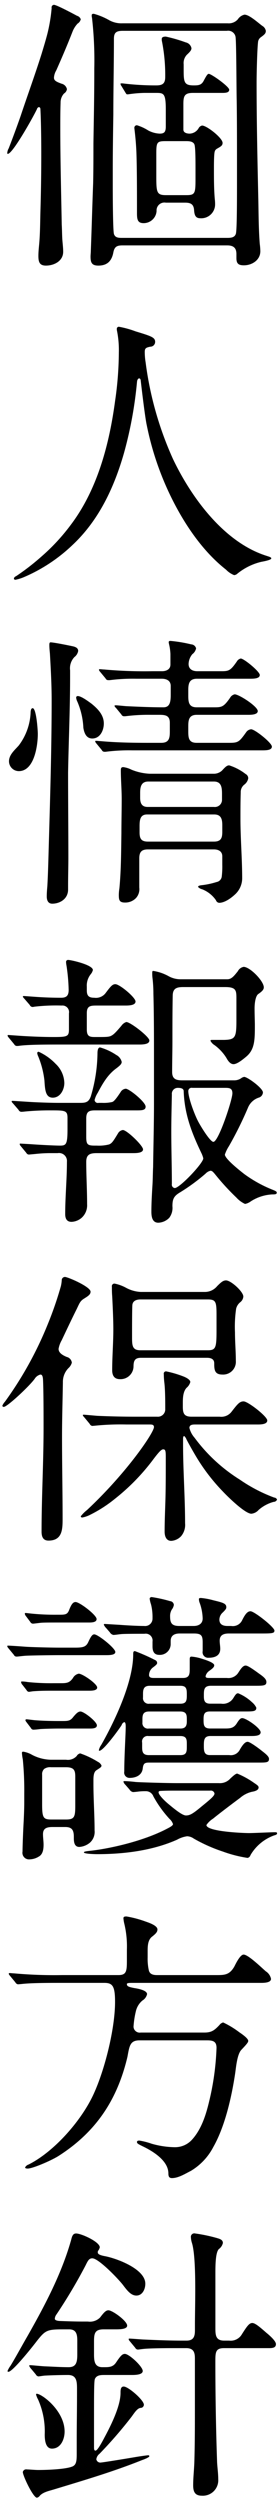 <svg xmlns="http://www.w3.org/2000/svg" width="68" height="606" viewBox="0 0 68 606">
  <defs>
    <style>
      .cls-1 {
        fill-rule: evenodd;
      }
    </style>
  </defs>
  <path id="個人情報保護方針" class="cls-1" d="M9.464,25.95a0.477,0.477,0,0,1,.35.49c0.07,1.4.21,4.76,0.21,10.991,0,4.62-.07,9.24-0.21,13.93-0.07,2.73-.07,5.6-0.35,8.33-0.07.77-.14,1.54-0.14,2.31,0,1.4.21,2.38,1.82,2.38,2.03,0,4.2-1.12,4.2-3.36,0-.98-0.14-2.03-0.21-3.01-0.07-1.19-.07-2.38-0.14-3.57-0.14-7.77-.35-15.611-0.35-23.451,0-2.03,0-4.06.07-6.09a3.179,3.179,0,0,1,.84-2.24,1.505,1.505,0,0,0,.7-1.05,1.727,1.727,0,0,0-1.33-1.33c-1.33-.49-1.82-0.77-1.82-1.47a3.961,3.961,0,0,1,.56-1.75c1.4-3.15,2.66-6.09,3.92-9.31a6.163,6.163,0,0,1,1.26-2.03,1.7,1.7,0,0,0,.77-1.05,1.342,1.342,0,0,0-.91-0.84c-0.91-.49-4.97-2.66-5.6-2.66a0.615,0.615,0,0,0-.56.77,39.452,39.452,0,0,1-1.05,6.3c-0.42,1.61-.91,3.22-1.4,4.83-1.61,5.11-3.43,10.08-5.11,15.121-0.91,2.59-1.89,5.25-2.87,7.77a2.542,2.542,0,0,0-.35,1.12c0,0.14,0,.21.14,0.21,1.19,0,6.37-9.31,7.07-10.85A0.679,0.679,0,0,1,9.464,25.95Zm20.3-20.3a6.123,6.123,0,0,1-3.15-.7,16.246,16.246,0,0,0-3.85-1.61c-0.28,0-.49.07-0.49,0.35a1.938,1.938,0,0,0,.07.63A91.219,91.219,0,0,1,22.9,16.57c0,7.63-.14,12.95-0.21,18.271,0,3.22,0,6.37-.07,9.59-0.21,5.46-.35,10.85-0.56,16.311,0,0.49-.07.98-0.07,1.47,0,1.4.28,2.17,1.89,2.17,2.03,0,3.22-.98,3.64-3.15,0.28-1.54.98-1.75,2.31-1.75H55.176c1.54,0,2.24.63,2.24,2.1v0.98c0,1.33.49,1.75,1.82,1.75,1.96,0,3.99-1.26,3.99-3.43a14.738,14.738,0,0,0-.14-1.75c-0.28-3.57-.28-7.21-0.35-10.71-0.21-9.45-.42-18.9-0.42-28.351,0-2.38.14-7.98,0.35-9.87a1.633,1.633,0,0,1,.7-1.19c0.98-.7,1.19-0.98,1.19-1.54a1.741,1.741,0,0,0-.84-1.19c-0.98-.7-3.15-2.73-4.34-2.73a2.635,2.635,0,0,0-1.61,1.12,2.905,2.905,0,0,1-2.45.98H29.765Zm25.341,1.82a1.812,1.812,0,0,1,2.1,1.47c0.21,1.47.21,12.951,0.28,15.471,0.07,4.83.07,9.66,0.07,18.831,0,5.11,0,12.671-.28,13.441-0.28.84-1.05,0.98-2.03,0.98H29.695c-0.84,0-1.75,0-2.03-.98-0.21-.77-0.28-7.28-0.28-11.69v-3.78c0-4.55.07-9.03,0.14-13.51,0-6.09.14-12.18,0.14-18.271,0-1.54.56-1.96,2.17-1.96H55.106ZM44.955,49.121c1.4,0,2.03.42,2.17,1.68,0.07,1.05.21,2.1,1.47,2.1a3.363,3.363,0,0,0,3.64-3.22,9.381,9.381,0,0,0-.07-1.4c-0.21-2.45-.21-4.9-0.21-7.35,0-.91,0-2.17.07-3.29,0.07-.77.07-1.26,0.7-1.61,0.98-.56,1.33-0.77,1.33-1.4,0-1.19-3.85-4.2-4.97-4.2a1.249,1.249,0,0,0-.84.63,2.629,2.629,0,0,1-2.17,1.33c-0.7,0-1.54-.21-1.54-0.98V25.18c0-1.89.28-2.66,2.31-2.66h7.21c0.77,0,1.61-.07,1.61-0.77,0-.77-4.34-3.85-4.97-3.85-0.28,0-.56.42-1.19,1.61-0.56,1.12-1.26,1.19-2.45,1.19-2.24,0-2.45-.7-2.45-3.5V15.59a2.921,2.921,0,0,1,.77-2.31c0.91-.84,1.12-1.19,1.12-1.61a1.8,1.8,0,0,0-1.4-1.4,36.593,36.593,0,0,0-4.83-1.4c-0.42,0-.98.07-0.98,0.56a2.158,2.158,0,0,0,.07.7,42.142,42.142,0,0,1,.77,8.54c0,1.61-.7,2.03-2.17,2.03a65.068,65.068,0,0,1-8.19-.49h-0.35a0.114,0.114,0,0,0-.14.14,0.931,0.931,0,0,0,.21.49l0.98,1.61c0.21,0.35.28,0.42,0.42,0.42h0.21a29.878,29.878,0,0,1,3.92-.35h2.94c1.82,0,2.31.14,2.31,4.06v4.06c0,1.33-.35,1.75-1.47,1.75a6.441,6.441,0,0,1-2.8-.77,11.332,11.332,0,0,0-2.73-1.26,0.609,0.609,0,0,0-.63.7c0,0.21.35,2.52,0.49,5.81,0.14,3.99.14,9.45,0.14,14.071v0.7c0,1.54.14,2.45,1.61,2.45a3.143,3.143,0,0,0,3.15-2.94,1.908,1.908,0,0,1,2.24-2.03h4.69ZM45.1,34.21c0.7,0,1.75,0,2.1.77,0.28,0.63.28,3.85,0.28,6.16v2.1c0,3.57-.07,4.06-2.17,4.06h-5.04c-2.31,0-2.31-.77-2.31-4.97v-5.18c0-2.73.21-2.94,2.31-2.94H45.1Zm-7.42,48.7c0-1.12-.84-1.4-4.76-2.59a23.085,23.085,0,0,0-4.06-1.12,0.5,0.5,0,0,0-.49.56v0.21a23.669,23.669,0,0,1,.49,5.46,83.172,83.172,0,0,1-.91,11.761c-1.4,10.43-4.27,21.421-10.71,29.961A48.41,48.41,0,0,1,9.954,135a56.344,56.344,0,0,1-6.09,4.69,0.718,0.718,0,0,0-.49.56,0.345,0.345,0,0,0,.42.28,11.112,11.112,0,0,0,2.17-.7,39.549,39.549,0,0,0,11.62-7.7c6.44-6.02,10.15-14,12.531-22.33a97.741,97.741,0,0,0,3.15-17.151c0.07-1.12.84-1.19,0.91-.42,0.14,1.26,1.05,9.03,1.47,10.85a71.65,71.65,0,0,0,5.25,16.031c3.22,6.93,7.91,14.21,14,18.971a5.577,5.577,0,0,0,1.96,1.33,1.244,1.244,0,0,0,.7-0.28,14.569,14.569,0,0,1,5.88-2.94c0.35-.07,2.45-0.42,2.45-0.84,0-.28-0.56-0.42-1.19-0.63-10.36-3.291-18.271-14.211-22.681-23.451a82.213,82.213,0,0,1-6.65-23.451,15.3,15.3,0,0,1-.21-2.52c0-.91.35-1.05,1.33-1.26A1.167,1.167,0,0,0,37.675,82.914ZM29.485,173.2a0.69,0.69,0,0,0,.63.42h0.28a43.778,43.778,0,0,1,6.3-.35h2.03c1.54,0,2.52.21,2.52,1.96v2.03c0,1.61-.14,2.8-2.1,2.8h-3.08c-3.92,0-7.84-.07-11.69-0.42-0.35,0-.7-0.07-1.05-0.07a0.166,0.166,0,0,0-.21.14,1.181,1.181,0,0,0,.28.49l1.33,1.611a0.69,0.69,0,0,0,.63.42h0.28a44.614,44.614,0,0,1,6.44-.35H63.716c1.12,0,2.31-.07,2.31-0.91,0-.911-4.13-4.2-5.04-4.2a1.633,1.633,0,0,0-1.19.7c-1.75,2.45-1.96,2.59-4.27,2.59h-7.77c-1.96,0-2.03-1.26-2.03-2.8V176c0-1.4.14-2.73,2.03-2.73h12.53c0.91,0,2.31-.07,2.31-0.91,0-1.12-4.55-4.06-5.6-4.06a1.685,1.685,0,0,0-1.12.84c-1.47,2.1-1.96,2.31-3.64,2.31h-4.48c-1.89,0-2.03-1.26-2.03-2.8v-1.4c0-1.47.21-2.73,2.1-2.73h12.95c1.05,0,2.31-.07,2.31-0.91s-3.85-3.99-4.62-3.99a1.545,1.545,0,0,0-.98.77c-1.47,2.1-1.89,2.31-3.64,2.31H47.9c-1.12,0-2.1-.49-2.1-1.75a3.882,3.882,0,0,1,.91-2.38,2.355,2.355,0,0,0,.91-1.4,1.277,1.277,0,0,0-1.19-.98,34.4,34.4,0,0,0-5.04-.84c-0.35,0-.42.14-0.42,0.35a5.863,5.863,0,0,0,.14.7,12.775,12.775,0,0,1,.28,2.1v2.59c0,1.19-1.05,1.61-2.03,1.61h-2.38a108.108,108.108,0,0,1-11.69-.42c-0.35,0-.7-0.07-1.05-0.07a0.166,0.166,0,0,0-.21.14,1.181,1.181,0,0,0,.28.49l1.33,1.61a0.691,0.691,0,0,0,.63.42h0.35a44.025,44.025,0,0,1,6.44-.35h6.23c1.19,0,2.17.49,2.17,1.75v2.17c0,1.68-.21,3.01-1.75,3.01-3.01,0-6.09-.14-9.1-0.28-0.84-.07-2.1-0.21-2.52-0.21-0.07,0-.28,0-0.28.14a0.973,0.973,0,0,0,.35.49ZM12.264,155.7c-0.28,0-.28.42-0.28,0.63,0,0.7.07,1.4,0.14,2.1,0.21,3.78.42,7.49,0.42,11.27,0,12.6-.42,25.2-0.77,37.8-0.07,2.45-.14,4.9-0.28,7.35-0.07.77-.14,1.61-0.14,2.45s0.28,1.75,1.33,1.75c1.82,0,3.85-1.12,3.85-3.43v-0.98c0-2.24.07-4.48,0.07-6.72,0-6.861-.07-13.791-0.07-20.651,0.14-7.771.49-15.471,0.49-23.241v-1.54a3.945,3.945,0,0,1,1.05-3.22,2.389,2.389,0,0,0,.91-1.47c0-.84-0.84-1.05-1.54-1.19C16.114,156.327,12.964,155.7,12.264,155.7Zm6.58,13.02a0.375,0.375,0,0,0-.35.35,2.6,2.6,0,0,0,.28.98,18.013,18.013,0,0,1,1.47,6.37c0.21,1.26.7,2.59,2.17,2.59,1.89,0,2.8-1.96,2.8-3.64,0-2.03-1.4-3.5-2.94-4.76C20.664,169.417,19.544,168.717,18.844,168.717Zm-10.92,2.94c-0.42,0-.49.77-0.49,1.05a14.2,14.2,0,0,1-2.87,7.981c-0.98,1.12-2.38,2.24-2.38,3.85a2.4,2.4,0,0,0,2.38,2.38c3.78,0,4.62-6.23,4.62-9.031C9.184,177.047,8.834,171.657,7.924,171.657Zm28.421,15.891a13.25,13.25,0,0,1-4.41-.98,6.135,6.135,0,0,0-2.03-.63c-0.49,0-.56.35-0.56,0.77,0,2.31.21,4.62,0.21,7,0,2.73-.07,5.53-0.07,8.26-0.07,4.481-.07,8.961-0.49,13.371a10.485,10.485,0,0,0-.14,1.54c0,1.19.07,1.89,1.47,1.89a3.592,3.592,0,0,0,2.73-1.12,3.22,3.22,0,0,0,.77-2.52v-7.07c0-1.54.56-2.171,2.1-2.171H51.955c1.12,0,2.03.491,2.03,1.681v2.03a20.191,20.191,0,0,1-.14,2.94,1.54,1.54,0,0,1-1.26,1.26,18.956,18.956,0,0,1-3.64.77c-0.63.07-.84,0.21-0.84,0.42a1.913,1.913,0,0,0,.98.56,7.337,7.337,0,0,1,3.36,2.66,0.911,0.911,0,0,0,.77.63c1.33,0,2.87-1.12,3.78-1.96a5.323,5.323,0,0,0,1.82-3.92c0-4.83-.42-9.661-0.42-14.491,0-2.1,0-4.2.07-6.37a2.28,2.28,0,0,1,.84-1.89,2.464,2.464,0,0,0,.98-1.54,1.155,1.155,0,0,0-.63-1.05,12.818,12.818,0,0,0-3.99-2.1c-0.56,0-.91.35-1.75,1.26a2.9,2.9,0,0,1-2.1.77H36.345Zm15.611,1.89c1.82,0,1.96,1.47,1.96,3.01v1.47a1.736,1.736,0,0,1-1.96,1.68h-16.1c-1.47,0-1.82-.98-1.82-2.24v-1.19c0-1.33.21-2.73,1.96-2.73H51.955Zm0.07,7.98c1.75,0,1.96,1.26,1.96,2.66v1.54c0,1.47-.28,2.38-2.03,2.38H35.925c-1.61,0-2.03-.7-2.03-2.24v-1.47c0-1.54.14-2.87,1.82-2.87H52.025ZM23.044,251.37c-1.26,0-1.96-.14-1.96-1.82v-3.99c0-1.75.91-1.82,2.38-1.82h7.07c1.12,0,2.38-.14,2.38-0.98,0-.98-3.85-4.2-4.9-4.2-0.7,0-1.12.49-2.38,2.17a2.922,2.922,0,0,1-2.73,1.12c-1.19,0-1.82-.35-1.82-1.75v-0.91a4.385,4.385,0,0,1,.98-3.08,2.471,2.471,0,0,0,.49-0.98c0-1.26-5.32-2.45-6.02-2.45a0.475,0.475,0,0,0-.49.49c0,0.49.14,0.98,0.21,1.61a44.238,44.238,0,0,1,.42,5.18c0,1.4-.56,1.89-1.82,1.89q-3.045,0-6.09-.21l-2.94-.21c-0.07,0-.28,0-0.28.14a1.437,1.437,0,0,0,.35.49l1.33,1.54a0.819,0.819,0,0,0,.63.49,1.847,1.847,0,0,0,.49-0.07,45.524,45.524,0,0,1,6.65-.28,1.6,1.6,0,0,1,1.75,1.89v3.85c0,1.75-.35,1.89-3.71,1.89-3.29,0-7.14-.21-8.96-0.35l-2.03-.14a0.166,0.166,0,0,0-.21.14,1.181,1.181,0,0,0,.28.49l1.33,1.611a0.748,0.748,0,0,0,.63.42,4.158,4.158,0,0,0,.77-0.07c2.38-.28,6.72-0.28,9.59-0.28H33.895c1.12,0,2.38-.14,2.38-0.981,0-.91-4.62-4.48-5.6-4.48a2.38,2.38,0,0,0-1.19.91c-1.54,1.82-1.96,2.17-2.52,2.45s-1.4.28-3.29,0.28h-0.63Zm20.791-14a5.925,5.925,0,0,1-2.8-.7,11.328,11.328,0,0,0-3.85-1.33c-0.21,0-.21.28-0.21,0.49a8.925,8.925,0,0,0,.07,1.33,32.045,32.045,0,0,1,.21,3.71c0.14,5.25.14,10.57,0.14,15.821v10.5c0,5.25-.14,10.43-0.21,15.681-0.07,1.33-.07,2.73-0.14,4.06-0.14,2.31-.28,4.55-0.28,6.79,0,1.19.21,2.66,1.68,2.66a3.9,3.9,0,0,0,2.66-1.19,3.984,3.984,0,0,0,.77-2.8c0-1.61.28-2.38,1.61-3.22a46.6,46.6,0,0,0,6.44-4.69,2.4,2.4,0,0,1,1.19-.7c0.42,0,.7.35,1.33,1.12a57.246,57.246,0,0,0,4.97,5.39,6.426,6.426,0,0,0,2.1,1.54,3.5,3.5,0,0,0,1.4-.63,10.563,10.563,0,0,1,5.18-1.68c0.63,0,1.12,0,1.12-.42,0-.28-0.28-0.42-0.98-0.7a31.138,31.138,0,0,1-6.86-3.78c-0.91-.7-4.76-3.71-4.76-4.76a8.617,8.617,0,0,1,.98-2.031,88.575,88.575,0,0,0,4.62-9.31,4.267,4.267,0,0,1,2.59-2.45,1.4,1.4,0,0,0,1.05-1.26c0-1.05-3.78-3.78-4.55-3.78a1.752,1.752,0,0,0-.77.35,3.007,3.007,0,0,1-1.75.49H44.255c-1.54,0-2.45-.35-2.45-2.03,0-2.52.07-4.97,0.07-7.49,0-3.711,0-7.421.07-11.131,0.07-1.75,1.12-1.96,2.59-1.96h10.15c2.59,0,2.73.77,2.73,2.66v5.46c0,4.13-.28,4.62-3.01,4.69h-2.94c-0.14,0-.35,0-0.35.211a2.6,2.6,0,0,0,.98,1.05,11.056,11.056,0,0,1,2.87,3.08c0.35,0.63.91,1.54,1.75,1.54s2.17-1.05,3.08-1.82c2.1-1.75,2.1-4.131,2.1-7.7,0-.77-0.07-2.45-0.07-3.99,0-1.47.28-3.08,0.91-3.5,0.91-.63,1.33-1.05,1.33-1.61,0-1.54-3.36-4.97-4.9-4.97a1.994,1.994,0,0,0-1.4,1.05c-1.05,1.33-1.61,1.96-2.59,1.96H43.835ZM4.494,269.011a0.819,0.819,0,0,0,.63.49,8.133,8.133,0,0,0,.91-0.07,62.305,62.305,0,0,1,6.3-.28c3.43,0,4.06,0,4.06,1.82v2.8c0,3.64-.35,3.92-1.82,3.92-1.33,0-5.32-.21-7.14-0.35l-2.45-.14a0.166,0.166,0,0,0-.21.14,1.181,1.181,0,0,0,.28.49l1.33,1.611a0.748,0.748,0,0,0,.63.42l1.54-.14a34.232,34.232,0,0,1,3.43-.21h2.03a1.929,1.929,0,0,1,2.24,2.1c0,4.2-.42,8.47-0.42,12.67,0,1.05.35,1.89,1.54,1.89a3.994,3.994,0,0,0,2.45-.98,4.081,4.081,0,0,0,1.33-3.29c0-3.43-.21-6.86-0.21-10.29,0-1.82.98-2.1,2.59-2.1h8.89c1.12,0,2.31-.14,2.31-0.91,0-.911-3.92-4.691-4.9-4.691a1.609,1.609,0,0,0-1.19.84c-1.19,1.96-1.47,2.38-2.17,2.66a10,10,0,0,1-2.94.28h-0.49c-1.82,0-2.1-.28-2.1-2.17v-4.41c0-1.61.63-1.96,2.1-1.96h10.22c1.33,0,2.1-.07,2.1-0.91,0-1.12-3.99-4.34-4.83-4.34a1.609,1.609,0,0,0-1.26.84c-0.84,1.26-1.54,2.24-2.03,2.38a9.342,9.342,0,0,1-2.45.21h-0.84a0.781,0.781,0,0,1-.98-0.7,5.971,5.971,0,0,1,.77-1.75c1.33-2.52,2.52-4.48,4.55-5.95,0.91-.7,1.26-1.05,1.26-1.54a2.554,2.554,0,0,0-1.33-1.68,13.738,13.738,0,0,0-3.92-1.82c-0.56,0-.63.91-0.63,1.4a37.691,37.691,0,0,1-1.61,10.43c-0.49,1.4-1.19,1.61-2.52,1.61h-5.39c-1.96,0-5.81-.14-7.7-0.28l-3.36-.21c-0.07,0-.28,0-0.28.14a1.437,1.437,0,0,0,.35.49Zm11.13-6.51a6.612,6.612,0,0,0-2.1-4.62,13.371,13.371,0,0,0-4.13-2.94,0.32,0.32,0,0,0-.35.28,2.125,2.125,0,0,0,.21.77,21.922,21.922,0,0,1,1.54,5.95c0.14,2.31.28,4.13,2.03,4.13C14.644,266.071,15.624,264.111,15.624,262.5ZM41.6,274.261c0-2.73.07-5.53,0.14-8.96a1.435,1.435,0,0,1,1.47-1.61c1.19,0,1.4.42,1.4,0.84,0.21,5.53,1.89,9.94,4.27,14.911a6.491,6.491,0,0,1,.49,1.33c0,1.19-5.74,7.21-6.93,7.21a0.822,0.822,0,0,1-.7-0.98C41.735,282.732,41.6,278.532,41.6,274.261Zm12.95-10.57c1.05,0,1.89,0,1.89,1.33,0,1.54-3.36,11.76-4.62,11.76-0.84,0-3.43-4.34-3.85-5.25-0.77-1.54-2.24-5.39-2.24-7.07a0.8,0.8,0,0,1,.98-0.77h7.84ZM10.094,371.265c0,1.19.35,2.17,1.68,2.17,3.36,0,3.43-2.73,3.43-5.25,0-6.58-.14-13.23-0.14-19.811,0-4.48.14-8.89,0.21-13.3a4.753,4.753,0,0,1,1.33-3.43,2.822,2.822,0,0,0,.84-1.33,1.605,1.605,0,0,0-1.26-1.4c-0.98-.42-1.96-0.98-1.96-1.96a6.482,6.482,0,0,1,.77-2.1c1.26-2.661,2.38-5.041,3.64-7.561,0.7-1.47.84-1.89,1.68-2.45,1.12-.7,1.68-1.05,1.68-1.75,0-1.19-5.53-3.57-6.23-3.57a0.794,0.794,0,0,0-.77.84,8.4,8.4,0,0,1-.21,1.4,85.981,85.981,0,0,1-3.22,9.31A88.109,88.109,0,0,1,1.2,339.764a3.241,3.241,0,0,0-.63.98,0.32,0.32,0,0,0,.35.28c0.84,0,6.16-4.97,7.49-6.79a2.353,2.353,0,0,1,1.4-1.05c0.35,0,.56.28,0.63,1.12,0.14,2.66.14,8.68,0.14,11.76C10.584,354.465,10.094,362.865,10.094,371.265Zm40.182-42.141c0.91,0,1.75.28,1.75,1.33,0,1.54.07,2.73,1.96,2.73a3.087,3.087,0,0,0,3.29-3.29c0-2.31-.21-4.62-0.21-6.931a30.141,30.141,0,0,1,.28-5.74,2.885,2.885,0,0,1,1.05-1.61,1.931,1.931,0,0,0,.7-1.33c0-1.19-3.01-3.92-4.2-3.92-0.7,0-1.19.42-2.17,1.4a3.853,3.853,0,0,1-3.01,1.4H34.175a8.4,8.4,0,0,1-3.64-1.05,9.846,9.846,0,0,0-2.73-.98,0.632,0.632,0,0,0-.63.77c0,0.7,0,1.47.07,2.24,0.14,2.73.28,5.88,0.28,8.05,0,3.291-.28,6.651-0.28,9.941,0,1.26.49,2.17,1.89,2.17a3.144,3.144,0,0,0,3.29-3.01c0-1.4.28-2.17,1.82-2.17H50.275ZM34.1,327.3c-1.96,0-2.03-1.12-2.03-3.151,0-1.82,0-6.58.07-7.77,0.07-1.05.98-1.4,1.96-1.4H50.485c1.96,0,2.1.63,2.1,3.78v3.64c0,4.2-.14,4.9-2.1,4.9H34.1Zm2.24,17.99c0.49,0,1.05,0,1.05.63,0,1.33-6.58,11.061-16.241,20.091a8.434,8.434,0,0,0-1.54,1.54,0.345,0.345,0,0,0,.42.28,6.922,6.922,0,0,0,1.82-.63,32.074,32.074,0,0,0,6.09-3.92,51.16,51.16,0,0,0,9.38-9.66c1.33-1.75,1.89-2.31,2.31-2.31,0.56,0,.63.42,0.63,1.89,0,3.92,0,6.86-.07,9.8-0.07,2.73-.21,5.53-0.21,8.26,0,1.05.35,2.24,1.61,2.24a3.619,3.619,0,0,0,2.38-1.12,4.263,4.263,0,0,0,.98-3.15c0-6.37-.49-12.74-0.49-19.11v-1.331c0-.14,0-0.7.28-0.7a2.069,2.069,0,0,1,.56.84c0.7,1.331,1.61,2.941,2.45,4.341a46.457,46.457,0,0,0,6.44,8.33c1.12,1.19,5.32,5.32,6.86,5.32a2.684,2.684,0,0,0,1.75-.91,9.148,9.148,0,0,1,3.64-1.96,0.9,0.9,0,0,0,.84-0.56,0.789,0.789,0,0,0-.7-0.49,37.73,37.73,0,0,1-8.33-4.34,39.952,39.952,0,0,1-10.99-10.151,5.727,5.727,0,0,1-1.26-2.38c0-.84.84-0.84,1.47-0.84H62.666c1.05,0,2.24-.14,2.24-0.98,0-.98-4.69-4.62-5.74-4.62-0.98,0-1.47.63-2.94,2.52a3.121,3.121,0,0,1-2.87,1.19H46.5c-1.75,0-2.1-.77-2.1-2.38v-0.98c0-1.26.07-2.73,0.91-3.64a2.827,2.827,0,0,0,.91-1.4c0-.35-0.42-0.84-1.61-1.33a25.694,25.694,0,0,0-4.27-1.26,0.558,0.558,0,0,0-.56.7,18.625,18.625,0,0,0,.14,2.1c0.21,1.82.21,4.55,0.21,6.3a1.784,1.784,0,0,1-1.96,1.89h-5.11c-3.22,0-6.23-.07-9.45-0.21l-3.22-.28c-0.07,0-.28,0-0.28.14a1.437,1.437,0,0,0,.35.49l1.33,1.61a0.819,0.819,0,0,0,.63.49l0.77-.07a61.559,61.559,0,0,1,7.49-.28h5.67Zm26.6,50.661c3.08,0,3.71,0,3.71-.7,0-.84-4.9-4.69-5.81-4.69-0.77,0-1.33.77-2.03,2.17a2.492,2.492,0,0,1-2.66,1.4h-0.91c-1.05,0-1.96-.35-1.96-1.54a2.336,2.336,0,0,1,.84-1.75c0.7-.7.84-0.91,0.84-1.26,0-.91-0.84-1.12-3.15-1.68a16.581,16.581,0,0,0-3.01-.56c-0.21,0-.49,0-0.49.28a2.551,2.551,0,0,0,.21.98,12.043,12.043,0,0,1,.7,3.71c0,1.26-.98,1.82-2.17,1.82h-3.5c-1.75,0-2.24-.63-2.24-2.31a3,3,0,0,1,.42-1.68,2.471,2.471,0,0,0,.49-1.12,0.978,0.978,0,0,0-.91-0.91,33.458,33.458,0,0,0-4.41-.98,0.482,0.482,0,0,0-.56.35,7.833,7.833,0,0,0,.35,1.47,12.654,12.654,0,0,1,.35,3.29,1.8,1.8,0,0,1-2.03,1.89c-1.4,0-4.2-.14-5.95-0.28l-3.57-.21c-0.07,0-.28,0-0.28.14a2.279,2.279,0,0,0,.56.84l0.91,1.05a1.338,1.338,0,0,0,.84.63c0.49,0,1.19-.14,2.03-0.21s4.27-.07,5.53-0.07a1.667,1.667,0,0,1,1.96,1.89v1.191c0,1.12.35,2.03,1.61,2.03a2.622,2.622,0,0,0,2.8-2.52v-0.841c0-1.33.91-1.82,2.17-1.82h3.5c1.82,0,2.1.56,2.1,2.17v2.1a1.344,1.344,0,0,0,1.47,1.61c1.47,0,2.8-.49,2.8-2.17,0-.63-0.14-1.331-0.14-1.961,0-1.4.98-1.75,2.24-1.75h7.35Zm-49.282-4.55a56.472,56.472,0,0,1-6.09-.28l-1.26-.14c-0.14,0-.28,0-0.28.14a1.138,1.138,0,0,0,.28.63l1.05,1.4a0.748,0.748,0,0,0,.63.42c0.21,0,1.26-.14,1.89-0.21,0.56-.07,2.45-0.07,3.78-0.07h7.98c0.77,0,1.82-.07,1.82-0.84,0-.98-4.13-4.13-5.11-4.13-0.63,0-1.05.63-1.54,1.89-0.42,1.12-.91,1.19-2.38,1.19h-0.77Zm0.98,7.981c-2.73,0-7.21-.14-8.26-0.21-1.89-.14-3.99-0.28-4.41-0.28a0.166,0.166,0,0,0-.21.14,1.181,1.181,0,0,0,.28.49l1.33,1.61a0.69,0.69,0,0,0,.63.42c0.42,0,1.26-.14,2.24-0.21,1.19-.07,6.23-0.14,8.05-0.14h11.48c1.05,0,2.24-.07,2.24-0.77,0-.91-4.2-4.271-5.11-4.271-0.42,0-.77.35-1.47,1.89-0.56,1.191-1.33,1.331-3.29,1.331h-3.5Zm22.681,7.35c-0.49,0-1.12-.07-1.12-0.7a2.322,2.322,0,0,1,.91-1.82c0.84-.63,1.05-0.84,1.05-1.12a0.761,0.761,0,0,0-.49-0.7,46.223,46.223,0,0,0-4.9-2.17c-0.35,0-.42.21-0.42,0.77,0,6.86-4.62,16.45-7.77,21.98a3.086,3.086,0,0,0-.56,1.261,0.114,0.114,0,0,0,.14.14c0.98,0,4.83-5.321,5.39-6.231a1.021,1.021,0,0,1,.63-0.7c0.28,0,.35.49,0.35,1.05,0,1.96-.35,7.071-0.35,10.921a1.283,1.283,0,0,0,1.33,1.54c1.47,0,2.94-.63,3.15-2.24,0.14-1.26.49-1.47,1.54-1.47H63.016c1.82,0,2.31-.07,2.31-0.91,0-.56-0.77-1.19-1.68-1.891-0.77-.63-2.94-2.24-3.5-2.24s-1.12.56-1.89,1.89a2.438,2.438,0,0,1-2.59,1.331h-4.69c-1.4,0-1.47-.981-1.47-2.171,0-1.4,0-2.45,1.61-2.45h9.87c1.12,0,2.31-.07,2.31-0.91,0-.98-3.5-3.43-4.48-3.43-0.42,0-.77.42-1.26,1.19-0.77,1.26-1.61,1.33-2.94,1.33h-3.57c-1.61,0-1.61-.91-1.61-2.24,0-1.26.21-1.89,1.54-1.89H59.8c1.82,0,2.45-.07,2.45-0.91a3.883,3.883,0,0,0-1.05-1.33,11,11,0,0,0-3.36-2.17c-0.42,0-.63.28-1.19,1.19a2.94,2.94,0,0,1-2.94,1.33h-2.66c-1.26,0-1.54-.63-1.54-1.75v-0.35c0-1.33.07-2.24,1.75-2.24H62.176c1.89,0,2.52-.07,2.52-0.91,0-.63-0.56-1.19-1.68-1.96-2.1-1.54-2.94-2.03-3.36-2.03-0.63,0-1.12.7-1.75,1.68a2.84,2.84,0,0,1-2.8,1.33h-4.34c-0.35,0-.84,0-0.84-0.42a2.139,2.139,0,0,1,.84-1.26c0.77-.56,1.26-0.91,1.26-1.4s-1.26-1.05-2.87-1.54a11.332,11.332,0,0,0-2.66-.56c-0.35,0-.42.28-0.42,0.63v2.24c0,1.26,0,2.31-1.61,2.31h-7.14ZM13.1,408a54.464,54.464,0,0,1-6.37-.28,9,9,0,0,0-1.33-.14c-0.14,0-.28,0-0.28.14a1.222,1.222,0,0,0,.35.7l0.98,1.26a0.75,0.75,0,0,0,.56.42l0.98-.14c1.75-.14,3.36-0.14,5.32-0.14h8.47c0.7,0,1.82-.07,1.82-0.77,0-.91-3.57-3.36-4.48-3.36a2.063,2.063,0,0,0-1.4,1.05c-0.84,1.19-1.54,1.26-2.94,1.26H13.1Zm23.241,4.97a1.366,1.366,0,0,1-1.61-1.54v-0.77c0-1.12.14-2.03,1.61-2.03h7.49c1.54,0,1.54.91,1.54,2.24,0,1.26-.07,2.1-1.54,2.1h-7.49Zm-22.121,4.2c-0.49,0-3.43,0-5.88-.21-0.63-.07-1.68-0.21-1.89-0.21a0.245,0.245,0,0,0-.28.21,1.082,1.082,0,0,0,.21.42l1.12,1.47a0.7,0.7,0,0,0,.56.42,15.055,15.055,0,0,0,1.61-.14c0.63-.07,3.29-0.14,4.69-0.14h7.56c0.7,0,1.61-.07,1.61-0.77,0-.91-3.15-3.36-3.99-3.36-0.56,0-1.05.49-1.75,1.33-0.7.91-1.19,0.98-2.59,0.98h-0.98Zm21.911,1.82a1.321,1.321,0,0,1-1.54-1.47v-0.77c0-1.05.14-1.89,1.61-1.89h7.56c1.54,0,1.61.84,1.61,1.89v0.56c0,1.12-.42,1.68-1.54,1.68h-7.7Zm0,6.441c-1.47,0-1.61-.84-1.61-1.891v-1.12a1.342,1.342,0,0,1,1.54-1.61h7.77c1.47,0,1.54.84,1.54,1.89v0.56c0,1.261,0,2.171-1.54,2.171h-7.7Zm-20.3,17.43c1.61,0,2.1.7,2.1,2.38v0.35c0,0.91.14,2.1,1.33,2.1a4.467,4.467,0,0,0,2.59-1.05,3.486,3.486,0,0,0,1.12-2.94c0-1.89-.07-3.71-0.14-5.6s-0.14-3.78-.14-5.6v-0.98c0-.98.07-2.03,0.77-2.45,0.98-.63,1.19-0.77,1.19-1.12a1.862,1.862,0,0,0-.91-0.91,21.131,21.131,0,0,0-4.27-2.03,1.293,1.293,0,0,0-.84.63,2.871,2.871,0,0,1-2.59.91h-3.71a10.233,10.233,0,0,1-4.55-1.19,6.246,6.246,0,0,0-2.17-.77,0.282,0.282,0,0,0-.28.35,10.461,10.461,0,0,0,.21,1.54,77.9,77.9,0,0,1,.35,8.33v2.03c0,1.54-.07,3.08-0.14,4.62-0.14,2.45-.28,6.16-0.28,7.35a1.6,1.6,0,0,0,1.75,1.891,4.431,4.431,0,0,0,2.24-.7c0.98-.561,1.12-1.821,1.12-2.871,0-.84-0.14-1.68-0.14-2.52,0-1.4.84-1.75,2.31-1.75h3.08Zm-3.36-1.82c-1.96,0-2.24-.42-2.24-3.71v-7.14a1.739,1.739,0,0,1,.49-1.4,2.434,2.434,0,0,1,1.68-.42h3.64c1.96,0,2.24.77,2.24,2.31v7c0,2.73-.21,3.36-2.24,3.36h-3.57Zm18.971-7.28a1.338,1.338,0,0,0,.84.63c0.28,0,.91-0.07,1.47-0.14a14.647,14.647,0,0,1,1.82-.07,1.928,1.928,0,0,1,1.68,1.26,27.719,27.719,0,0,0,3.92,5.46,2.856,2.856,0,0,1,.84,1.26c0,0.28-.49.63-1.33,1.05-5.67,3.01-13.72,4.83-18.551,5.39-1.33.14-1.75,0.21-1.75,0.42,0,0.35,2.66.42,3.15,0.42,6.58,0,13.441-.84,19.461-3.5a6.924,6.924,0,0,1,2.45-.84,2.956,2.956,0,0,1,1.61.56,38.53,38.53,0,0,0,7.07,3.15,30.9,30.9,0,0,0,6.02,1.541,1.008,1.008,0,0,0,.7-0.7,10.931,10.931,0,0,1,5.74-4.76c0.56-.14.7-0.28,0.7-0.49,0-.28-0.21-0.28-0.49-0.28-0.98,0-5.18.21-6.3,0.21-1.4,0-10.36-.35-10.36-1.96a5.488,5.488,0,0,1,1.61-1.54c1.54-1.26,4.69-3.64,6.58-5.04a6.616,6.616,0,0,1,2.87-1.47c0.84-.14,1.61-0.42,1.61-1.05,0-.35-0.28-0.56-1.12-1.12a20.624,20.624,0,0,0-4.06-2.24c-0.28,0-.63.21-1.68,1.19a3.372,3.372,0,0,1-2.8,1.12H42.925c-2.8,0-9.38-.21-10.01-0.28-1.12-.14-2.38-0.21-2.66-0.21-0.07,0-.28,0-0.28.14a1.717,1.717,0,0,0,.49.77Zm19.6,0.28a0.89,0.89,0,0,1,1.05.7c0,0.56-.91,1.33-3.15,3.15-2.17,1.82-2.87,2.17-3.78,2.17-0.84,0-2.52-1.33-4.2-2.73-1.19-.98-2.45-2.31-2.45-2.87,0-.21.14-0.35,0.49-0.35,1.33-.07,2.45-0.07,3.57-0.07h8.47Zm-25.691,46.6c2.03,0,2.59.84,2.59,4.62,0,6.44-2.45,16.241-5.11,22.121-2.87,6.44-9.59,14.141-15.891,17.291a1.434,1.434,0,0,0-.84.7c0,0.21.28,0.28,0.63,0.28,1.19,0,5.81-1.96,7.63-3.15,9.03-5.811,14.141-13.581,16.591-23.941,0.49-2.66.63-3.99,2.94-3.99H50.345c1.4,0,2.24.28,2.24,1.82a64.08,64.08,0,0,1-1.82,13.09c-0.77,3.22-1.89,6.79-4.27,9.31a5.541,5.541,0,0,1-4.13,1.681,21.575,21.575,0,0,1-5.53-.841,17.306,17.306,0,0,0-3.01-.77c-0.28,0-.56.07-0.56,0.35,0,0.35.28,0.49,1.26,0.98,2.52,1.191,6.37,3.5,6.37,6.651,0,0.63.14,1.12,0.84,1.12,1.61,0,3.22-1.05,4.62-1.75a14.555,14.555,0,0,0,5.46-5.81c2.87-5.041,4.48-12.321,5.32-17.991,0.21-1.54.49-4.48,1.47-5.53,1.26-1.33,1.68-1.82,1.68-2.17,0-.421-0.7-1.121-2.17-2.1a21.65,21.65,0,0,0-3.92-2.38,1.665,1.665,0,0,0-.91.63c-1.19,1.26-1.89,1.82-3.64,1.82H34.175a1.5,1.5,0,0,1-1.75-1.4,21.556,21.556,0,0,1,.56-3.71,4.755,4.755,0,0,1,1.61-2.66,2.418,2.418,0,0,0,1.12-1.54c0-.91-2.1-1.33-3.08-1.47-1.4-.28-1.82-0.42-1.82-0.98,0-.28.7-0.28,1.33-0.28H63.436c1.12,0,2.38-.14,2.38-0.98a2.825,2.825,0,0,0-1.26-1.82c-0.98-.84-4.27-4.06-5.39-4.06-0.84,0-1.89,2.17-2.24,2.87-1.12,1.96-2.24,2.1-4.13,2.1h-14.7c-0.91,0-1.75-.21-1.96-1.19a12.826,12.826,0,0,1-.28-3.08v-1.4c0-1.19,0-2.73.98-3.57,0.98-.771,1.4-1.19,1.4-1.821,0-.7-1.12-1.33-2.8-1.89a26.6,26.6,0,0,0-4.69-1.26c-0.35,0-.77,0-0.77.42a7.556,7.556,0,0,0,.21,1.33,23.508,23.508,0,0,1,.63,6.3v2.31c0,2.73,0,3.85-2.03,3.85H15.064a108.754,108.754,0,0,1-11.69-.42c-0.35,0-.7-0.07-1.05-0.07a0.236,0.236,0,0,0-.21.14,1.181,1.181,0,0,0,.28.49l1.33,1.61a0.9,0.9,0,0,0,.63.49l0.84-.07c2.31-.28,6.65-0.28,9.52-0.28h10.64Zm2.8,83.983c1.19,0,2.73-.07,2.73-0.91,0-1.12-3.57-3.71-4.55-3.71-0.63,0-1.12.56-2.03,1.75a3.469,3.469,0,0,1-2.94.98h-1.19c-1.96,0-3.85-.07-5.74-0.14-0.84-.07-1.12-0.28-1.12-0.56a1.97,1.97,0,0,1,.42-1.05,126.791,126.791,0,0,0,7-11.76c0.56-1.12.84-1.82,1.68-1.82,1.54,0,6.37,5.04,7.49,6.51,1.05,1.4,1.96,2.52,3.22,2.52,1.47,0,2.17-1.54,2.17-2.87,0-3.57-6.86-6.09-9.66-6.65-1.54-.28-1.89-0.56-1.89-0.98a0.592,0.592,0,0,1,.14-0.42,2.17,2.17,0,0,0,.35-0.77c0-1.33-4.48-3.36-5.74-3.36-0.77,0-.98.63-1.19,1.47-2.31,8.26-6.44,16.03-10.57,23.31-1.54,2.661-2.66,4.761-4.13,7.211a6.293,6.293,0,0,0-.77,1.33,0.186,0.186,0,0,0,.21.21c1.05,0,6.09-6.37,6.93-7.49,2.1-2.661,2.52-2.8,6.58-2.8h1.26c1.82,0,1.96,1.4,1.96,2.8v3.29c0,1.89-.28,3.08-2.1,3.08-1.96,0-3.92-.14-5.88-0.21-1.12-.07-3.08-0.28-3.5-0.28a0.236,0.236,0,0,0-.21.14,2.766,2.766,0,0,0,.56.84l1.05,1.26a0.9,0.9,0,0,0,.63.49c0.21,0,1.33-.21,1.75-0.21,1.4-.07,3.71-0.14,5.46-0.14,2.1,0,2.17,1.61,2.17,3.36v1.68c0,3.57-.07,7.14-0.07,10.64v3.571c0,1.75-.14,2.66-1.26,3.01-1.82.63-6.16,0.77-8.12,0.77-0.7,0-2.24-.14-2.73-0.14a0.826,0.826,0,0,0-.98.63c0,0.91,2.52,6.23,3.43,6.23a1.184,1.184,0,0,0,.7-0.49c0.84-.91,2.38-1.19,3.5-1.54,7.14-2.17,14.281-4.27,21.281-7.07,1.19-.42,1.82-0.77,1.82-0.98a0.245,0.245,0,0,0-.28-0.21c-0.14,0-1.33.14-3.01,0.42-3.29.56-8.12,1.33-8.4,1.33a0.991,0.991,0,0,1-1.19-.77,2.006,2.006,0,0,1,.77-1.33,104.939,104.939,0,0,0,7.77-8.961c0.63-.84,1.33-2.03,2.17-2.17a0.792,0.792,0,0,0,.84-0.77c0-1.12-3.78-4.41-4.9-4.41-0.77,0-.77.91-0.77,1.54,0,3.22-2.31,7.84-3.85,10.71-0.7,1.33-1.75,3.291-2.24,3.291-0.35,0-.35-0.49-0.35-0.84v-7.491c0-5.04,0-8.54.21-9.03,0.42-.98,1.47-0.98,2.38-0.98h6.65c1.19,0,2.59-.14,2.59-0.98,0-1.05-3.29-4.13-4.34-4.13-0.56,0-.98.35-2.1,2.03-0.77,1.19-1.75,1.19-2.94,1.19h-0.42c-1.96,0-2.03-1.61-2.03-3.22v-3.01c0-1.961.21-2.941,2.31-2.941h3.01Zm17.081,4.551c1.89,0,2.1,1.19,2.1,2.52v11.55c0,4.55,0,9.1-.14,13.721-0.07,1.82-.28,3.64-0.28,5.46,0,1.54.42,2.52,2.1,2.52a3.748,3.748,0,0,0,3.99-3.99c0-1.4-.21-2.8-0.28-4.13-0.28-8.191-.42-16.311-0.42-24.5,0-2.17.07-3.15,2.1-3.15H65.4c0.91,0,1.61-.14,1.61-0.98,0-.77-1.61-2.171-2.31-2.731-1.82-1.61-2.8-2.38-3.43-2.38-0.77,0-1.33.84-2.66,2.94a3.13,3.13,0,0,1-2.94,1.331h-1.26c-2.1,0-2.1-1.471-2.1-3.151v-13.37c0-2.1.07-4.9,0.84-5.67a2.51,2.51,0,0,0,.98-1.47c0-.77-0.7-0.98-1.4-1.19a38.4,38.4,0,0,0-5.32-1.12,0.834,0.834,0,0,0-1.05.91,5.449,5.449,0,0,0,.28,1.47c1.12,3.85.7,15.12,0.7,19.67v1.4c0,1.33-.21,2.521-2.03,2.521h-1.19c-3.15,0-6.37-.14-9.52-0.28-1.05-.07-2.73-0.21-3.15-0.21a0.166,0.166,0,0,0-.21.14,1.181,1.181,0,0,0,.28.49l1.33,1.61a0.748,0.748,0,0,0,.63.42c0.28,0,.98-0.14,1.96-0.21,2.24-.14,5.74-0.14,8.05-0.14h1.75ZM8.9,580.234a0.176,0.176,0,0,0-.14.21,5.466,5.466,0,0,0,.49,1.19,19.017,19.017,0,0,1,1.61,8.47c0,1.19.14,3.431,1.75,3.431,2.17,0,3.08-2.311,3.08-4.131C15.694,584.364,10.164,580.234,8.9,580.234Z"/>
</svg>
